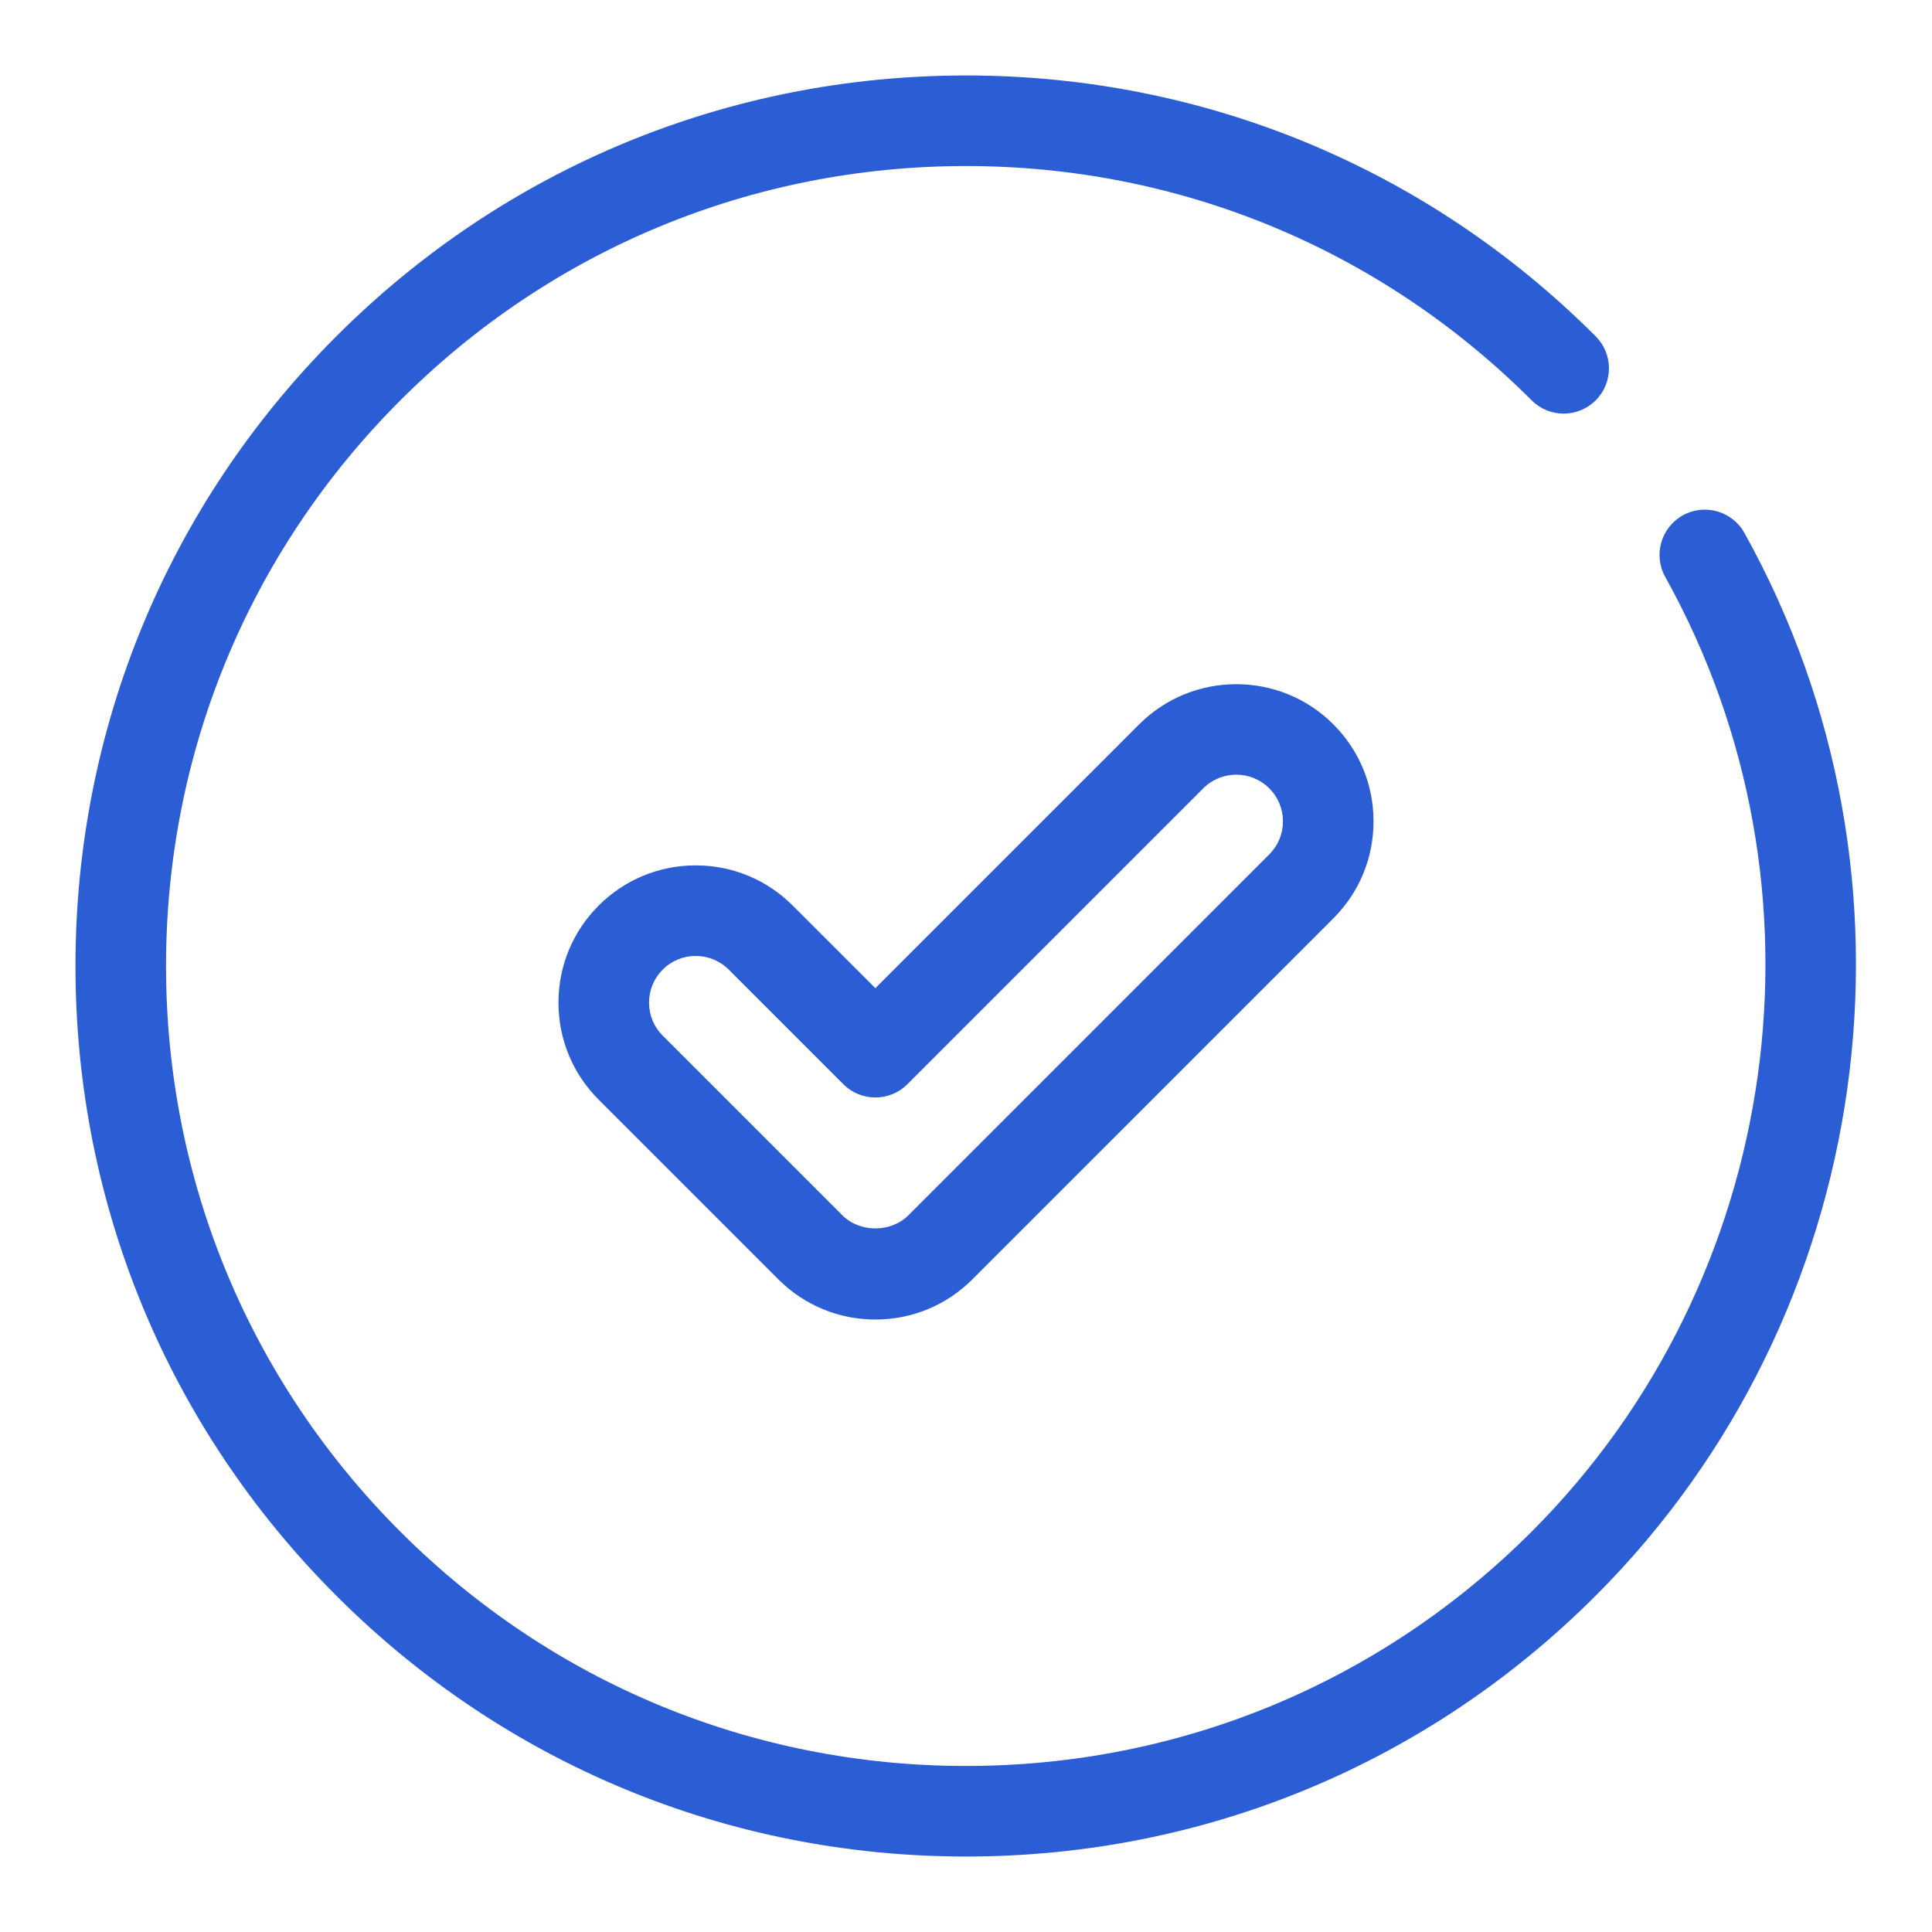 <svg xmlns="http://www.w3.org/2000/svg" viewBox="0 0 64 64"><style>.cls-1{fill:#24242D;}</style><path fill="#2b5dd5" fill-opacity="1.000" d="M32 61.5c-7.88 0-15.288-3.068-20.859-8.641C5.568 47.288 2.5 39.88 2.5 32s3.068-15.288 8.641-20.859C16.712 5.568 24.12 2.5 32 2.5s15.288 3.068 20.859 8.641c.586.586.586 1.536 0 2.121-.586.586-1.535.586-2.121 0C45.733 8.256 39.078 5.5 32 5.5s-13.733 2.756-18.738 7.762S5.5 24.922 5.5 32s2.756 13.733 7.762 18.738S24.922 58.5 32 58.5s13.733-2.757 18.738-7.762c8.334-8.335 10.154-21.339 4.426-31.625-.403-.724-.144-1.637.581-2.041.722-.402 1.637-.144 2.04.581 6.378 11.451 4.353 25.928-4.926 35.206C47.288 58.432 39.88 61.5 32 61.5z"/><path fill="#2b5dd5" fill-opacity="1.000" d="M28.998 43.711c-1.214 0-2.356-.473-3.215-1.332l-5.951-5.951c-.859-.858-1.332-2-1.332-3.215s.473-2.356 1.332-3.215c.858-.858 2-1.331 3.214-1.331 1.215 0 2.356.473 3.215 1.332l2.737 2.736 8.74-8.741c1.774-1.773 4.659-1.772 6.43 0C45.027 24.852 45.5 25.994 45.5 27.208s-.473 2.356-1.332 3.215L32.213 42.379c-.859.859-2.001 1.332-3.215 1.332zm-5.952-12.044c-.396 0-.792.151-1.093.452-.292.292-.453.681-.453 1.094s.161.802.453 1.094l5.951 5.951c.58.579 1.606.581 2.187 0L42.047 28.302c.292-.292.453-.681.453-1.094s-.161-.801-.453-1.093c-.604-.604-1.584-.604-2.188 0l-9.801 9.801c-.586.586-1.535.586-2.121 0l-3.797-3.797c-.302-.301-.698-.452-1.094-.452z"/></svg>